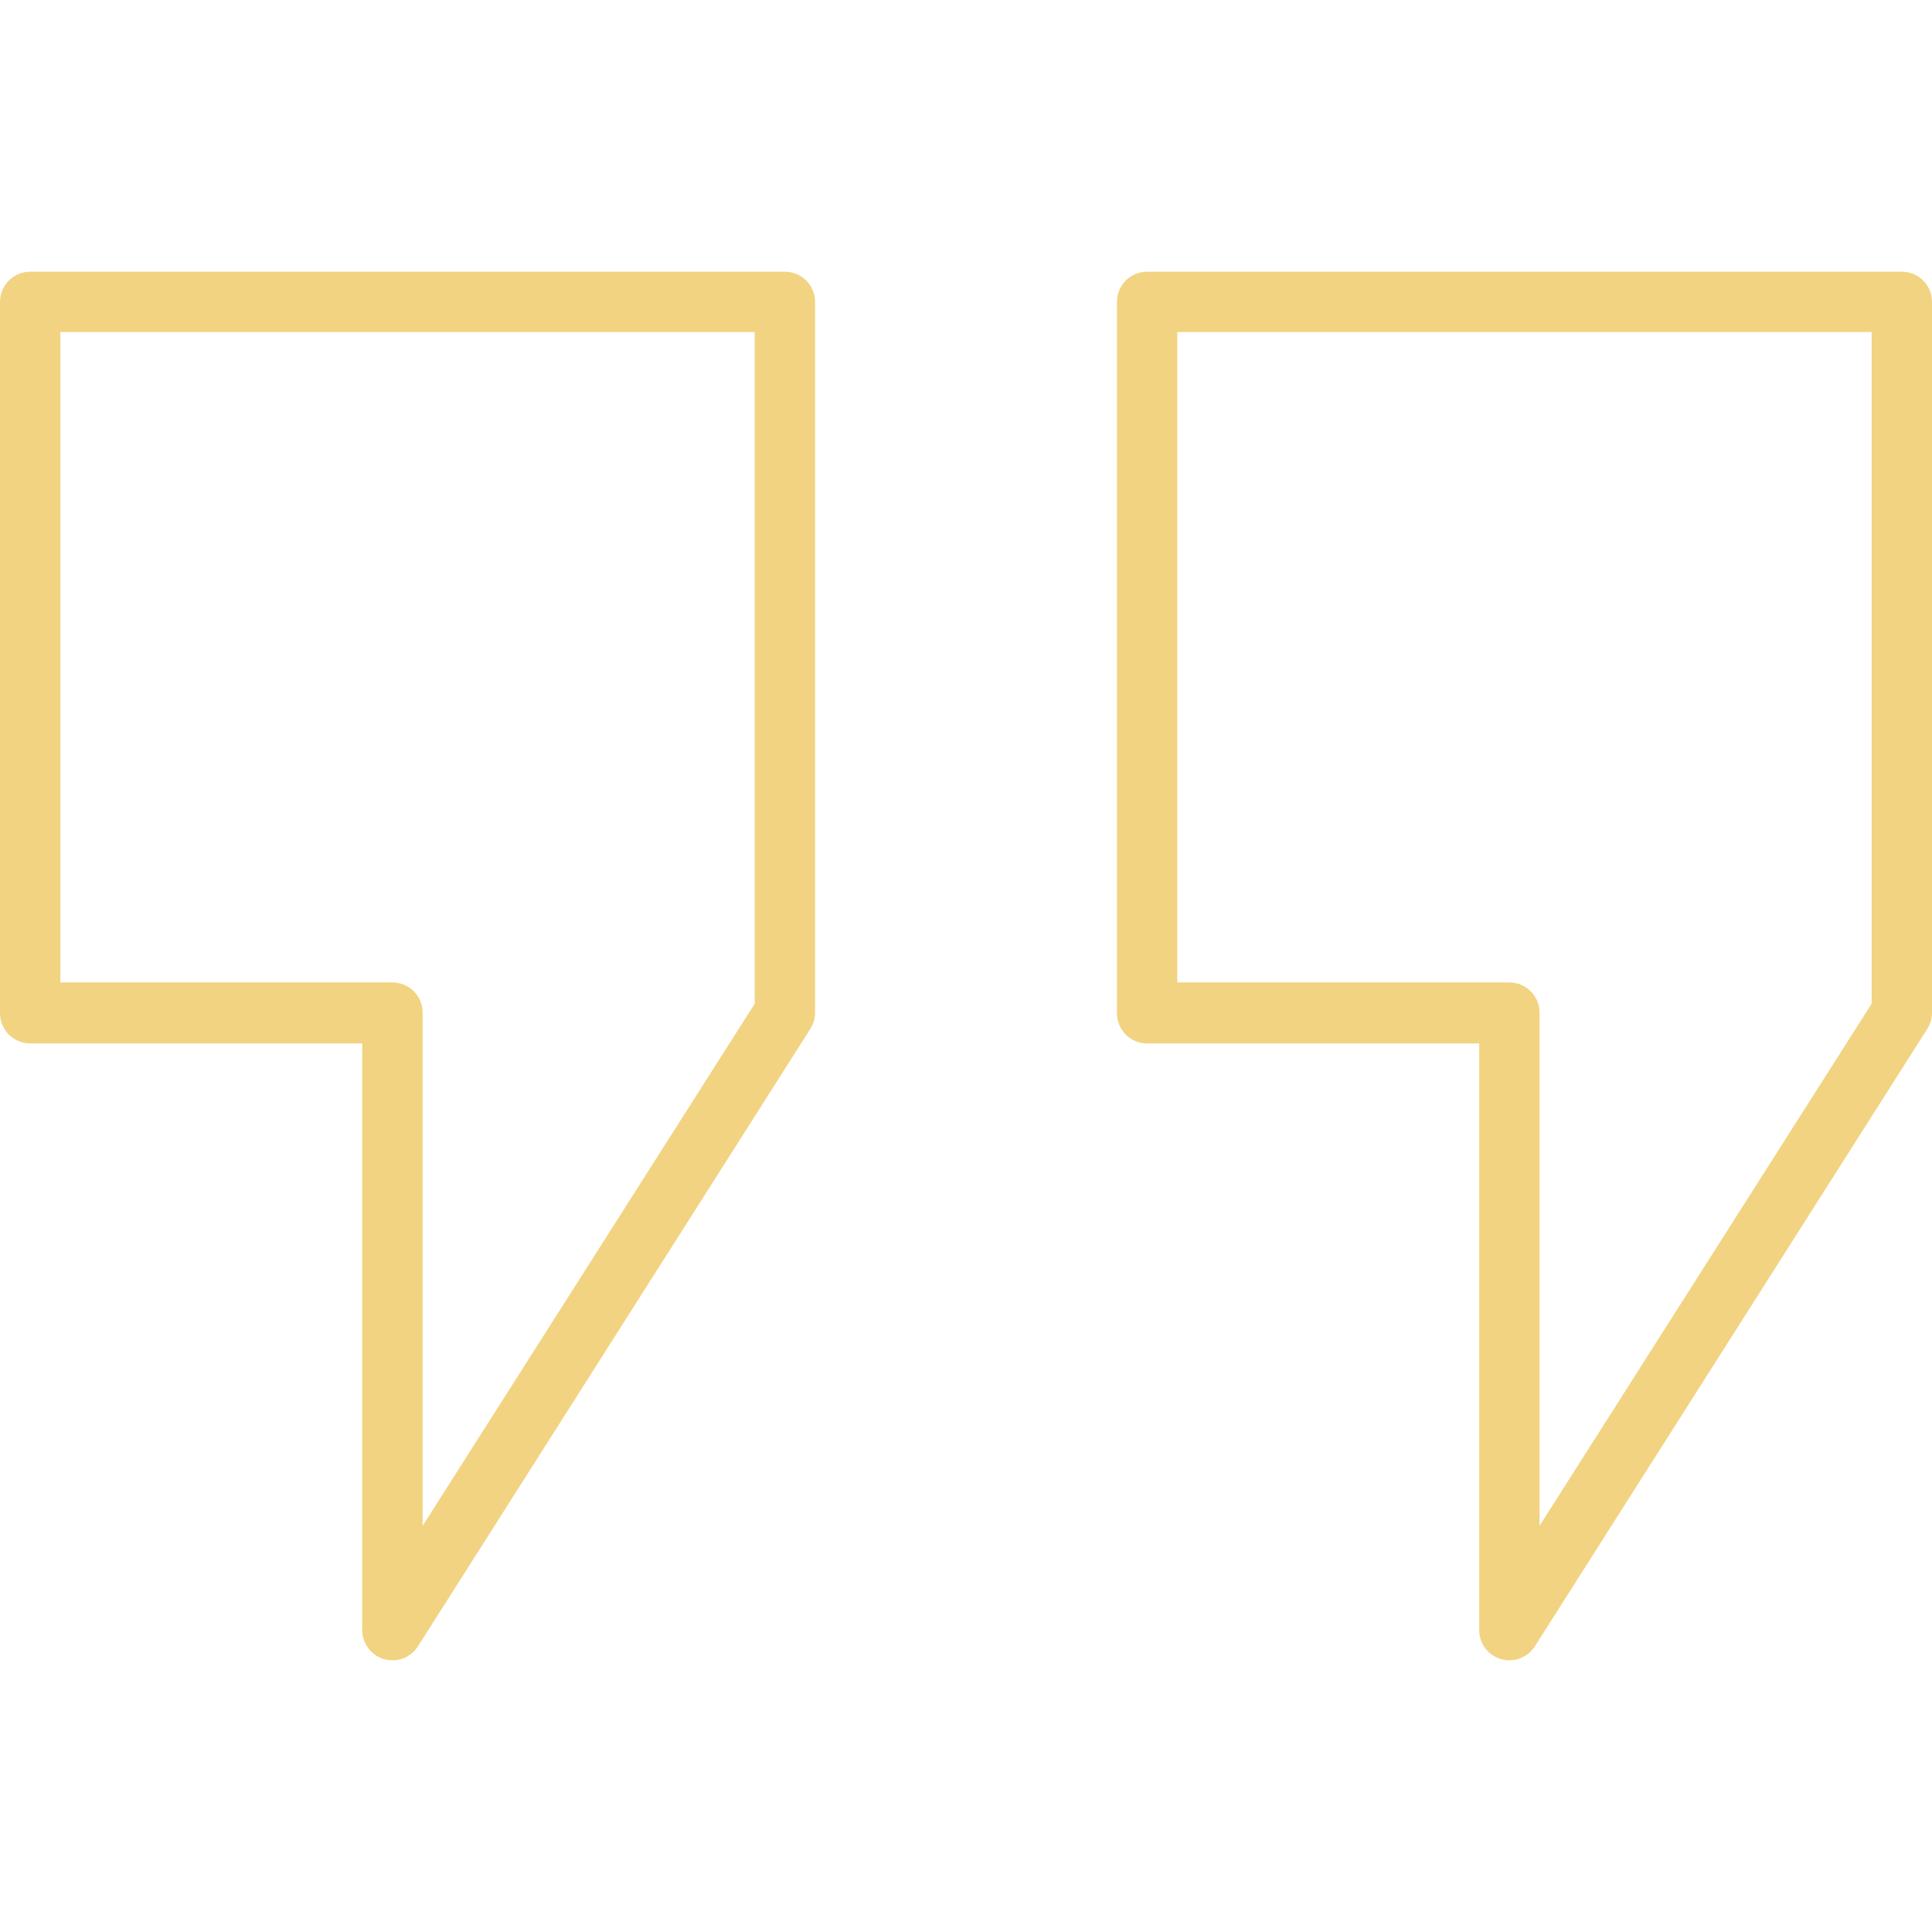 <svg width="60" height="60" viewBox="0 0 60 60" fill="none" xmlns="http://www.w3.org/2000/svg">
<g id="quotes 1">
<path id="Vector" d="M12.188 51.562C12.099 51.562 12.011 51.549 11.925 51.525C11.73 51.468 11.559 51.35 11.438 51.188C11.316 51.025 11.25 50.828 11.25 50.625V32.405H0.938C0.689 32.405 0.45 32.306 0.275 32.13C0.099 31.954 0 31.716 0 31.467V9.375C0 9.126 0.099 8.888 0.275 8.712C0.45 8.536 0.689 8.438 0.938 8.438H24.375C24.624 8.438 24.862 8.536 25.038 8.712C25.214 8.888 25.312 9.126 25.312 9.375V31.448C25.312 31.626 25.262 31.8 25.167 31.95L12.98 51.127C12.895 51.26 12.778 51.37 12.64 51.446C12.501 51.523 12.346 51.562 12.188 51.562ZM1.875 30.511H12.188C12.436 30.511 12.675 30.61 12.85 30.785C13.026 30.961 13.125 31.2 13.125 31.448V47.386L23.438 31.172V10.312H1.875V30.511Z" fill="#F2D381"/>
<path id="Vector_2" d="M46.875 51.562C46.786 51.562 46.698 51.549 46.612 51.525C46.418 51.468 46.247 51.35 46.125 51.188C46.003 51.025 45.938 50.828 45.938 50.625V32.405H35.625C35.376 32.405 35.138 32.306 34.962 32.13C34.786 31.954 34.688 31.716 34.688 31.467V9.375C34.688 9.126 34.786 8.888 34.962 8.712C35.138 8.536 35.376 8.438 35.625 8.438H59.062C59.311 8.438 59.55 8.536 59.725 8.712C59.901 8.888 60 9.126 60 9.375V31.448C60 31.626 59.95 31.8 59.855 31.95L47.667 51.127C47.583 51.26 47.466 51.37 47.327 51.446C47.189 51.523 47.033 51.562 46.875 51.562ZM36.562 30.511H46.875C47.124 30.511 47.362 30.61 47.538 30.785C47.714 30.961 47.812 31.2 47.812 31.448V47.386L58.125 31.172V10.312H36.562V30.511Z" fill="#F2D381"/>
</g>
</svg>
